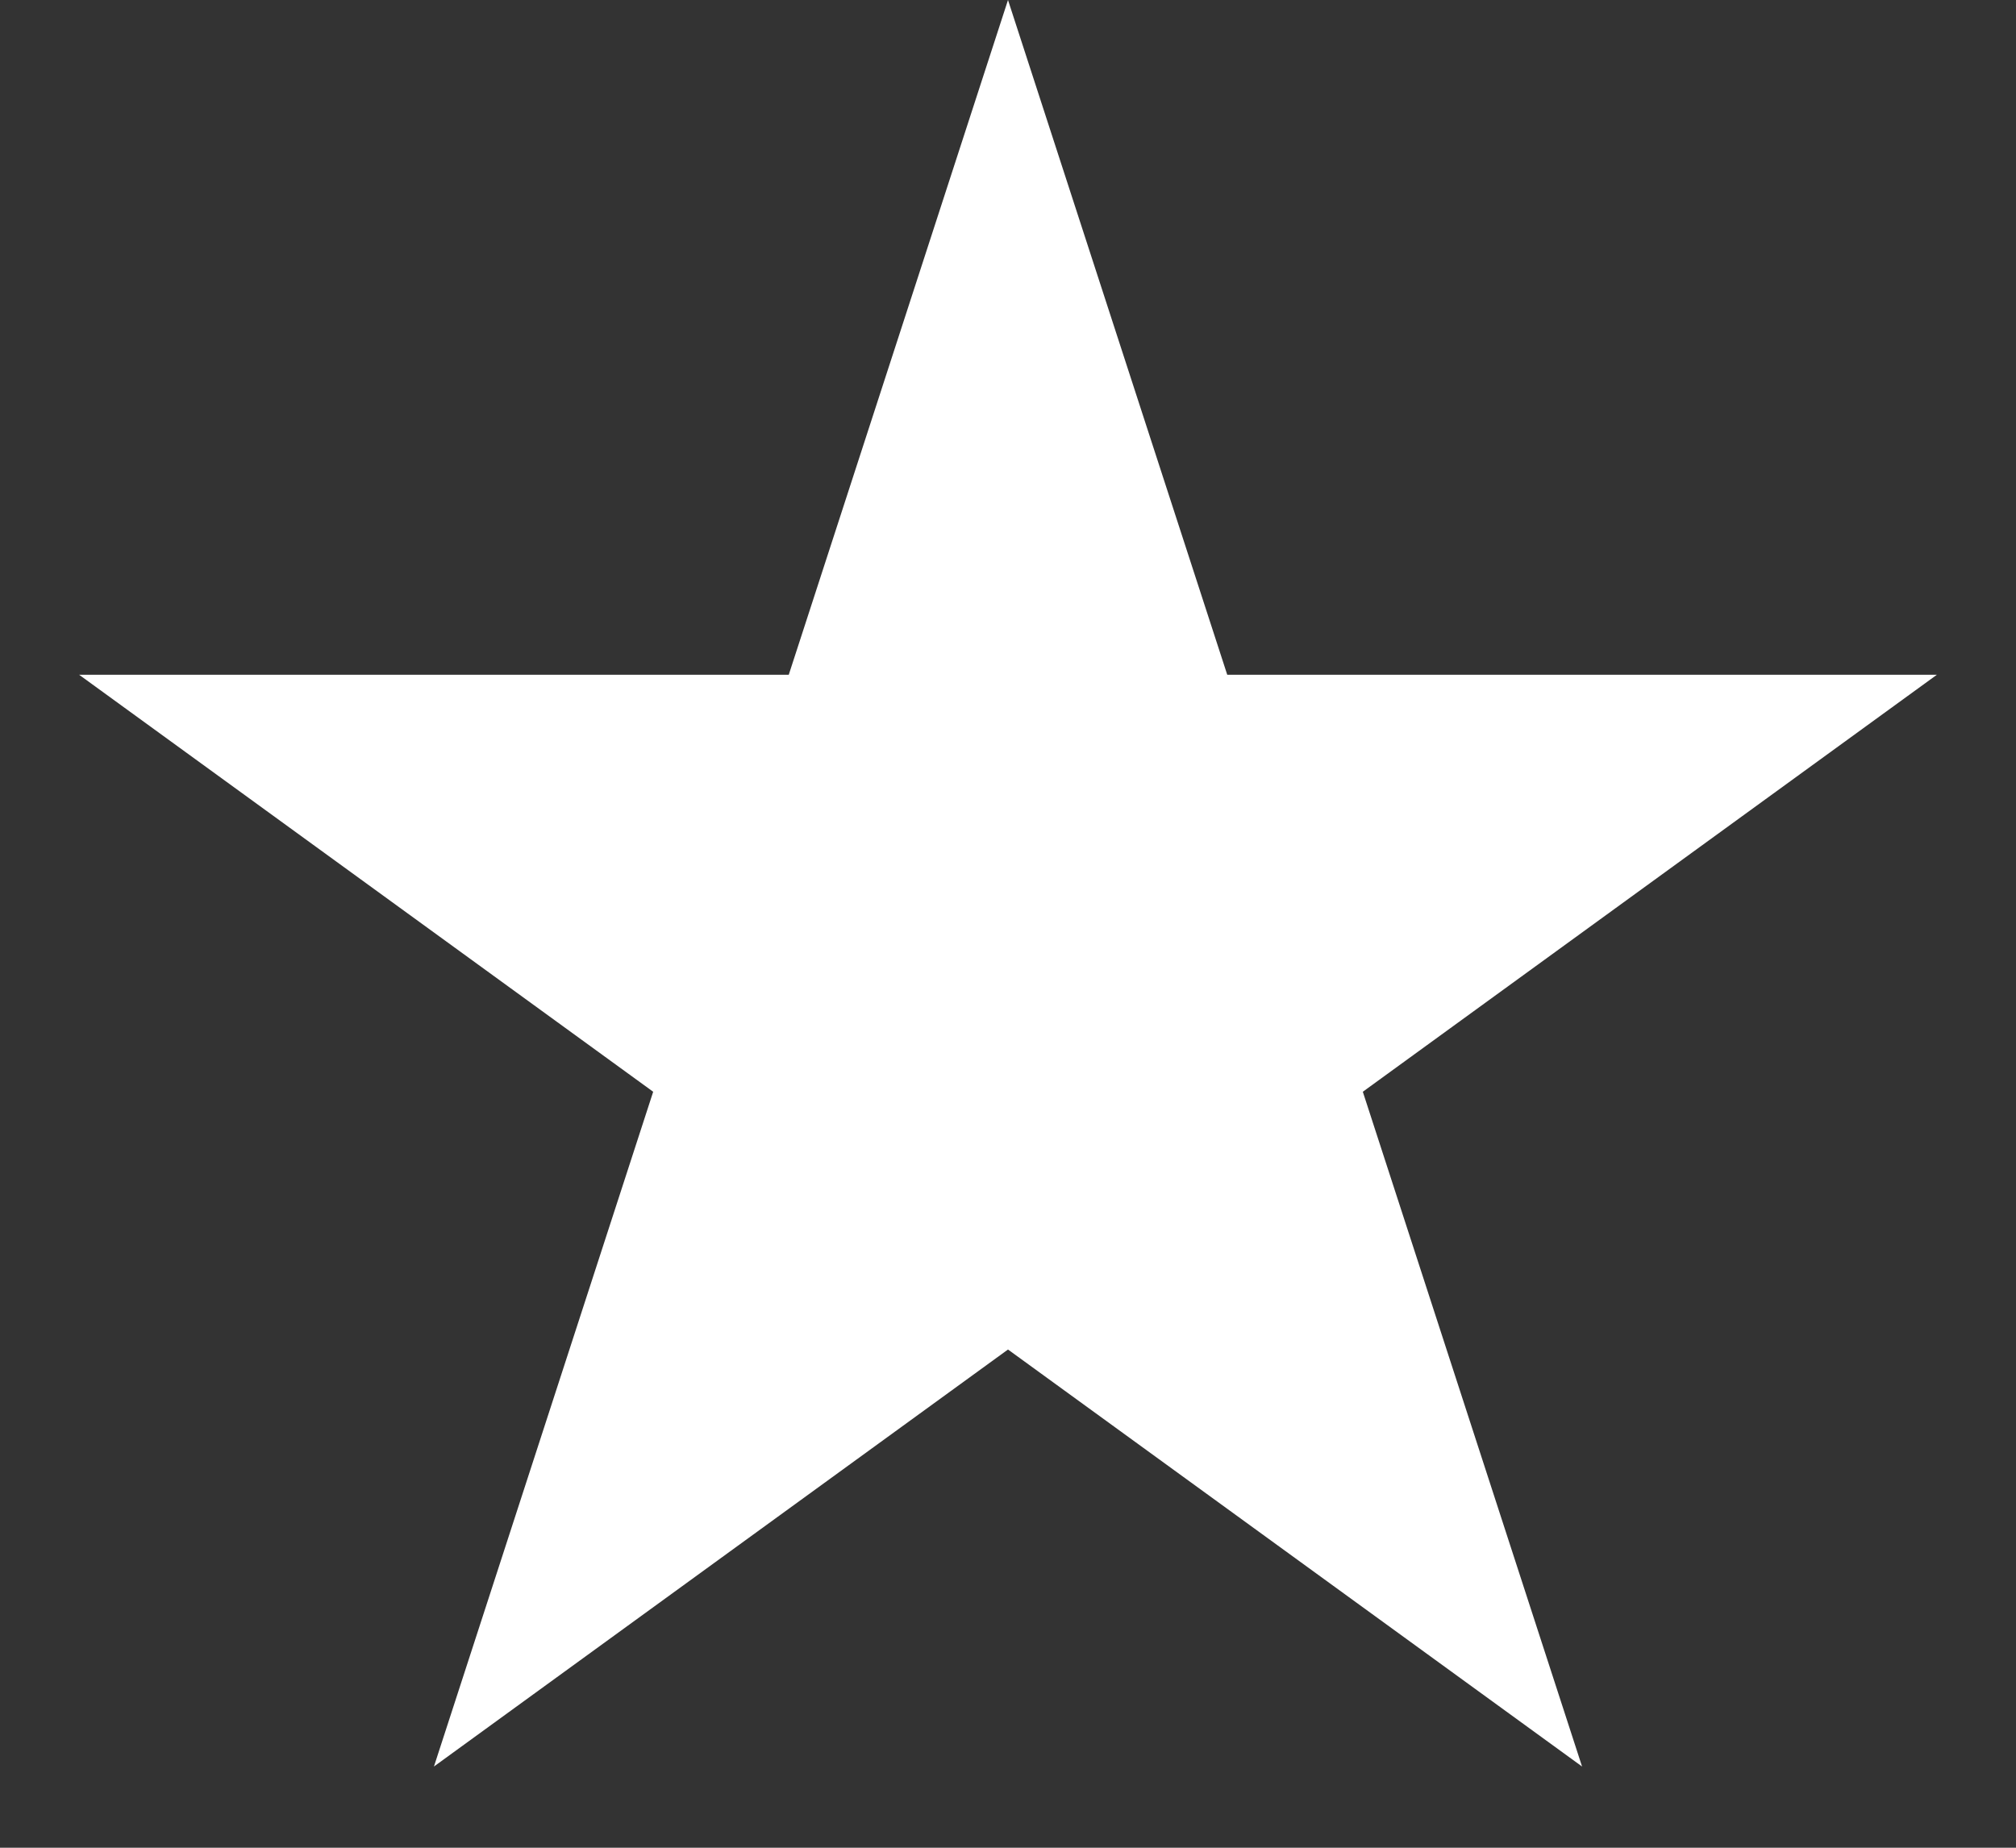 <svg width="24" height="22" viewBox="0 0 24 22" fill="none" xmlns="http://www.w3.org/2000/svg">
<rect x="0" y="0" width="24" height="22" fill="#333333" stroke="none"/>
<path d="M12 0L14.61 8.034H23.058L16.224 12.999L18.834 21.033L12 16.068L5.166 21.033L7.776 12.999L0.942 8.034H9.39L12 0Z" fill="#FFFFFF"/>
</svg>
